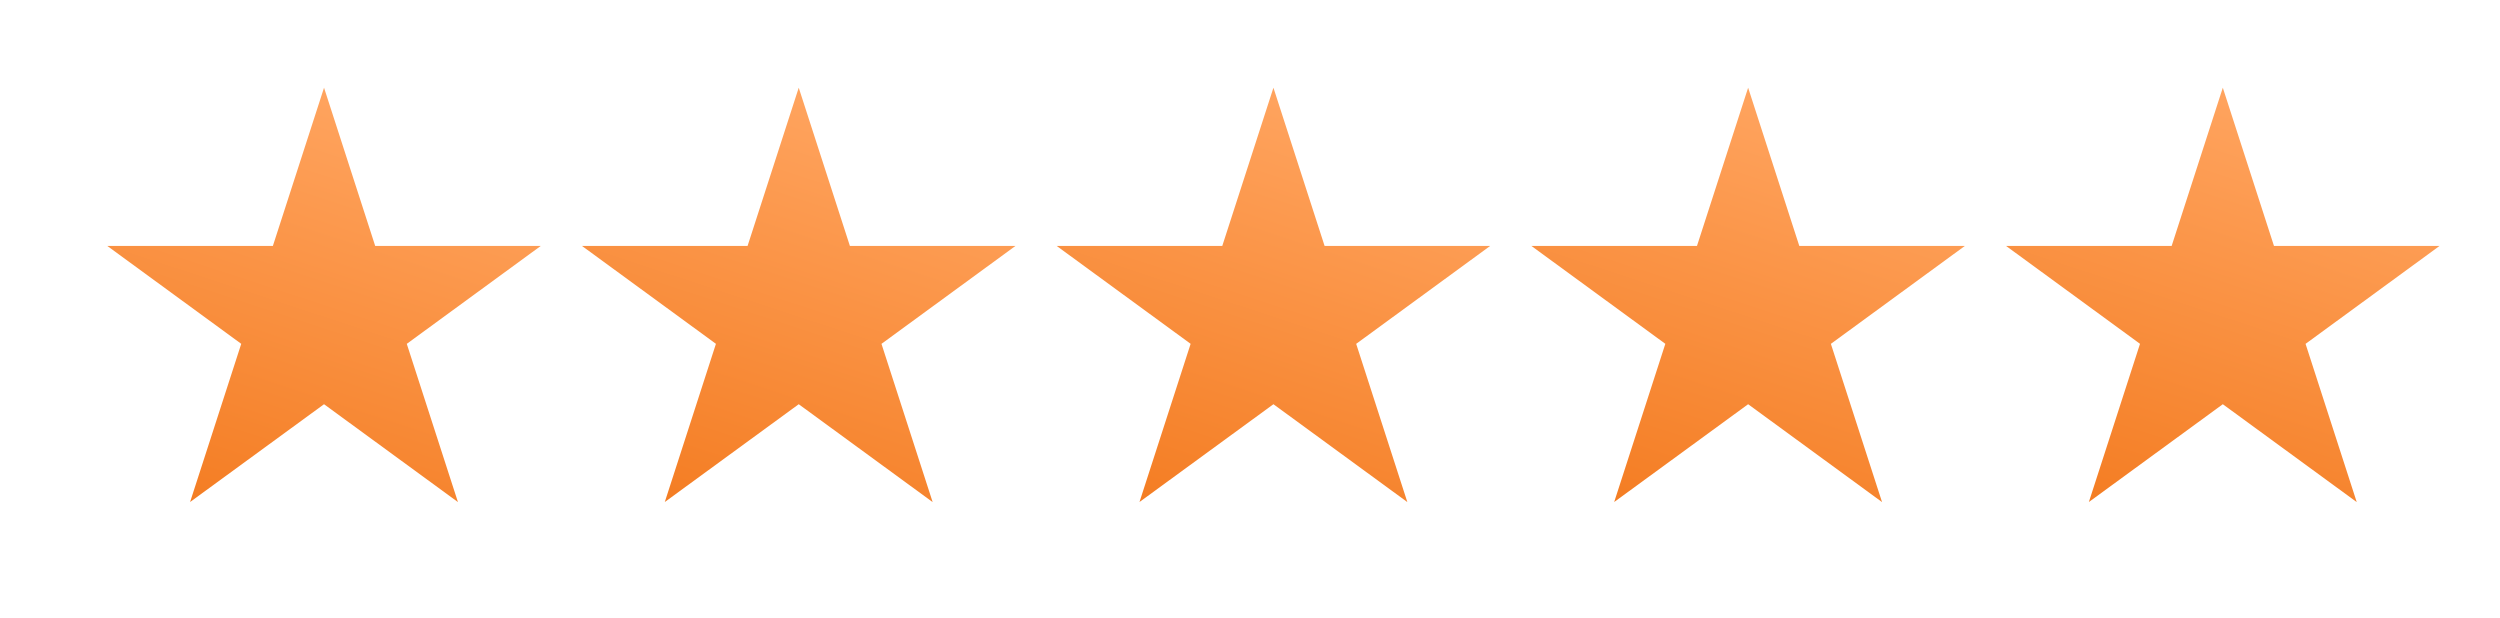 <svg xmlns="http://www.w3.org/2000/svg" xmlns:xlink="http://www.w3.org/1999/xlink" width="125.732" height="31.079" viewBox="0 0 125.732 31.079">
  <defs>
    <linearGradient id="linear-gradient" x1="0.5" x2="0.5" y2="1" gradientUnits="objectBoundingBox">
      <stop offset="0" stop-color="#ffa45f"/>
      <stop offset="1" stop-color="#f47d23"/>
    </linearGradient>
  </defs>
  <g id="Group_2680" data-name="Group 2680" transform="translate(-322.898 -1435.263)">
    <path id="Path_43153" data-name="Path 43153" d="M7.919,8.364,0,10.938l7.927,2.6L7.939,21.9l4.887-6.76,7.927,2.6-4.907-6.774L20.733,4.2,12.814,6.774,7.907,0Z" transform="matrix(0.951, 0.309, -0.309, 0.951, 331.675, 1437.231)" stroke="rgba(0,0,0,0)" stroke-miterlimit="10" stroke-width="1" fill="url(#linear-gradient)"/>
    <path id="Path_43154" data-name="Path 43154" d="M7.919,8.364,0,10.938l7.927,2.6L7.939,21.9l4.887-6.76,7.927,2.6-4.907-6.774L20.733,4.2,12.814,6.774,7.907,0Z" transform="matrix(0.951, 0.309, -0.309, 0.951, 355.549, 1437.231)" stroke="rgba(0,0,0,0)" stroke-miterlimit="10" stroke-width="1" fill="url(#linear-gradient)"/>
    <path id="Path_43155" data-name="Path 43155" d="M7.919,8.364,0,10.938l7.927,2.6L7.939,21.9l4.887-6.76,7.927,2.6-4.907-6.774L20.733,4.2,12.814,6.774,7.907,0Z" transform="matrix(0.951, 0.309, -0.309, 0.951, 379.423, 1437.231)" stroke="rgba(0,0,0,0)" stroke-miterlimit="10" stroke-width="1" fill="url(#linear-gradient)"/>
    <path id="Path_43156" data-name="Path 43156" d="M7.919,8.364,0,10.938l7.927,2.6L7.939,21.9l4.887-6.76,7.927,2.6-4.907-6.774L20.733,4.2,12.814,6.774,7.907,0Z" transform="matrix(0.951, 0.309, -0.309, 0.951, 403.297, 1437.231)" stroke="rgba(0,0,0,0)" stroke-miterlimit="10" stroke-width="1" fill="url(#linear-gradient)"/>
    <path id="Path_43157" data-name="Path 43157" d="M7.919,8.364,0,10.938l7.927,2.6L7.939,21.9l4.887-6.76,7.927,2.6-4.907-6.774L20.733,4.2,12.814,6.774,7.907,0Z" transform="matrix(0.951, 0.309, -0.309, 0.951, 427.17, 1437.231)" stroke="rgba(0,0,0,0)" stroke-miterlimit="10" stroke-width="1" fill="url(#linear-gradient)"/>
  </g>
</svg>
